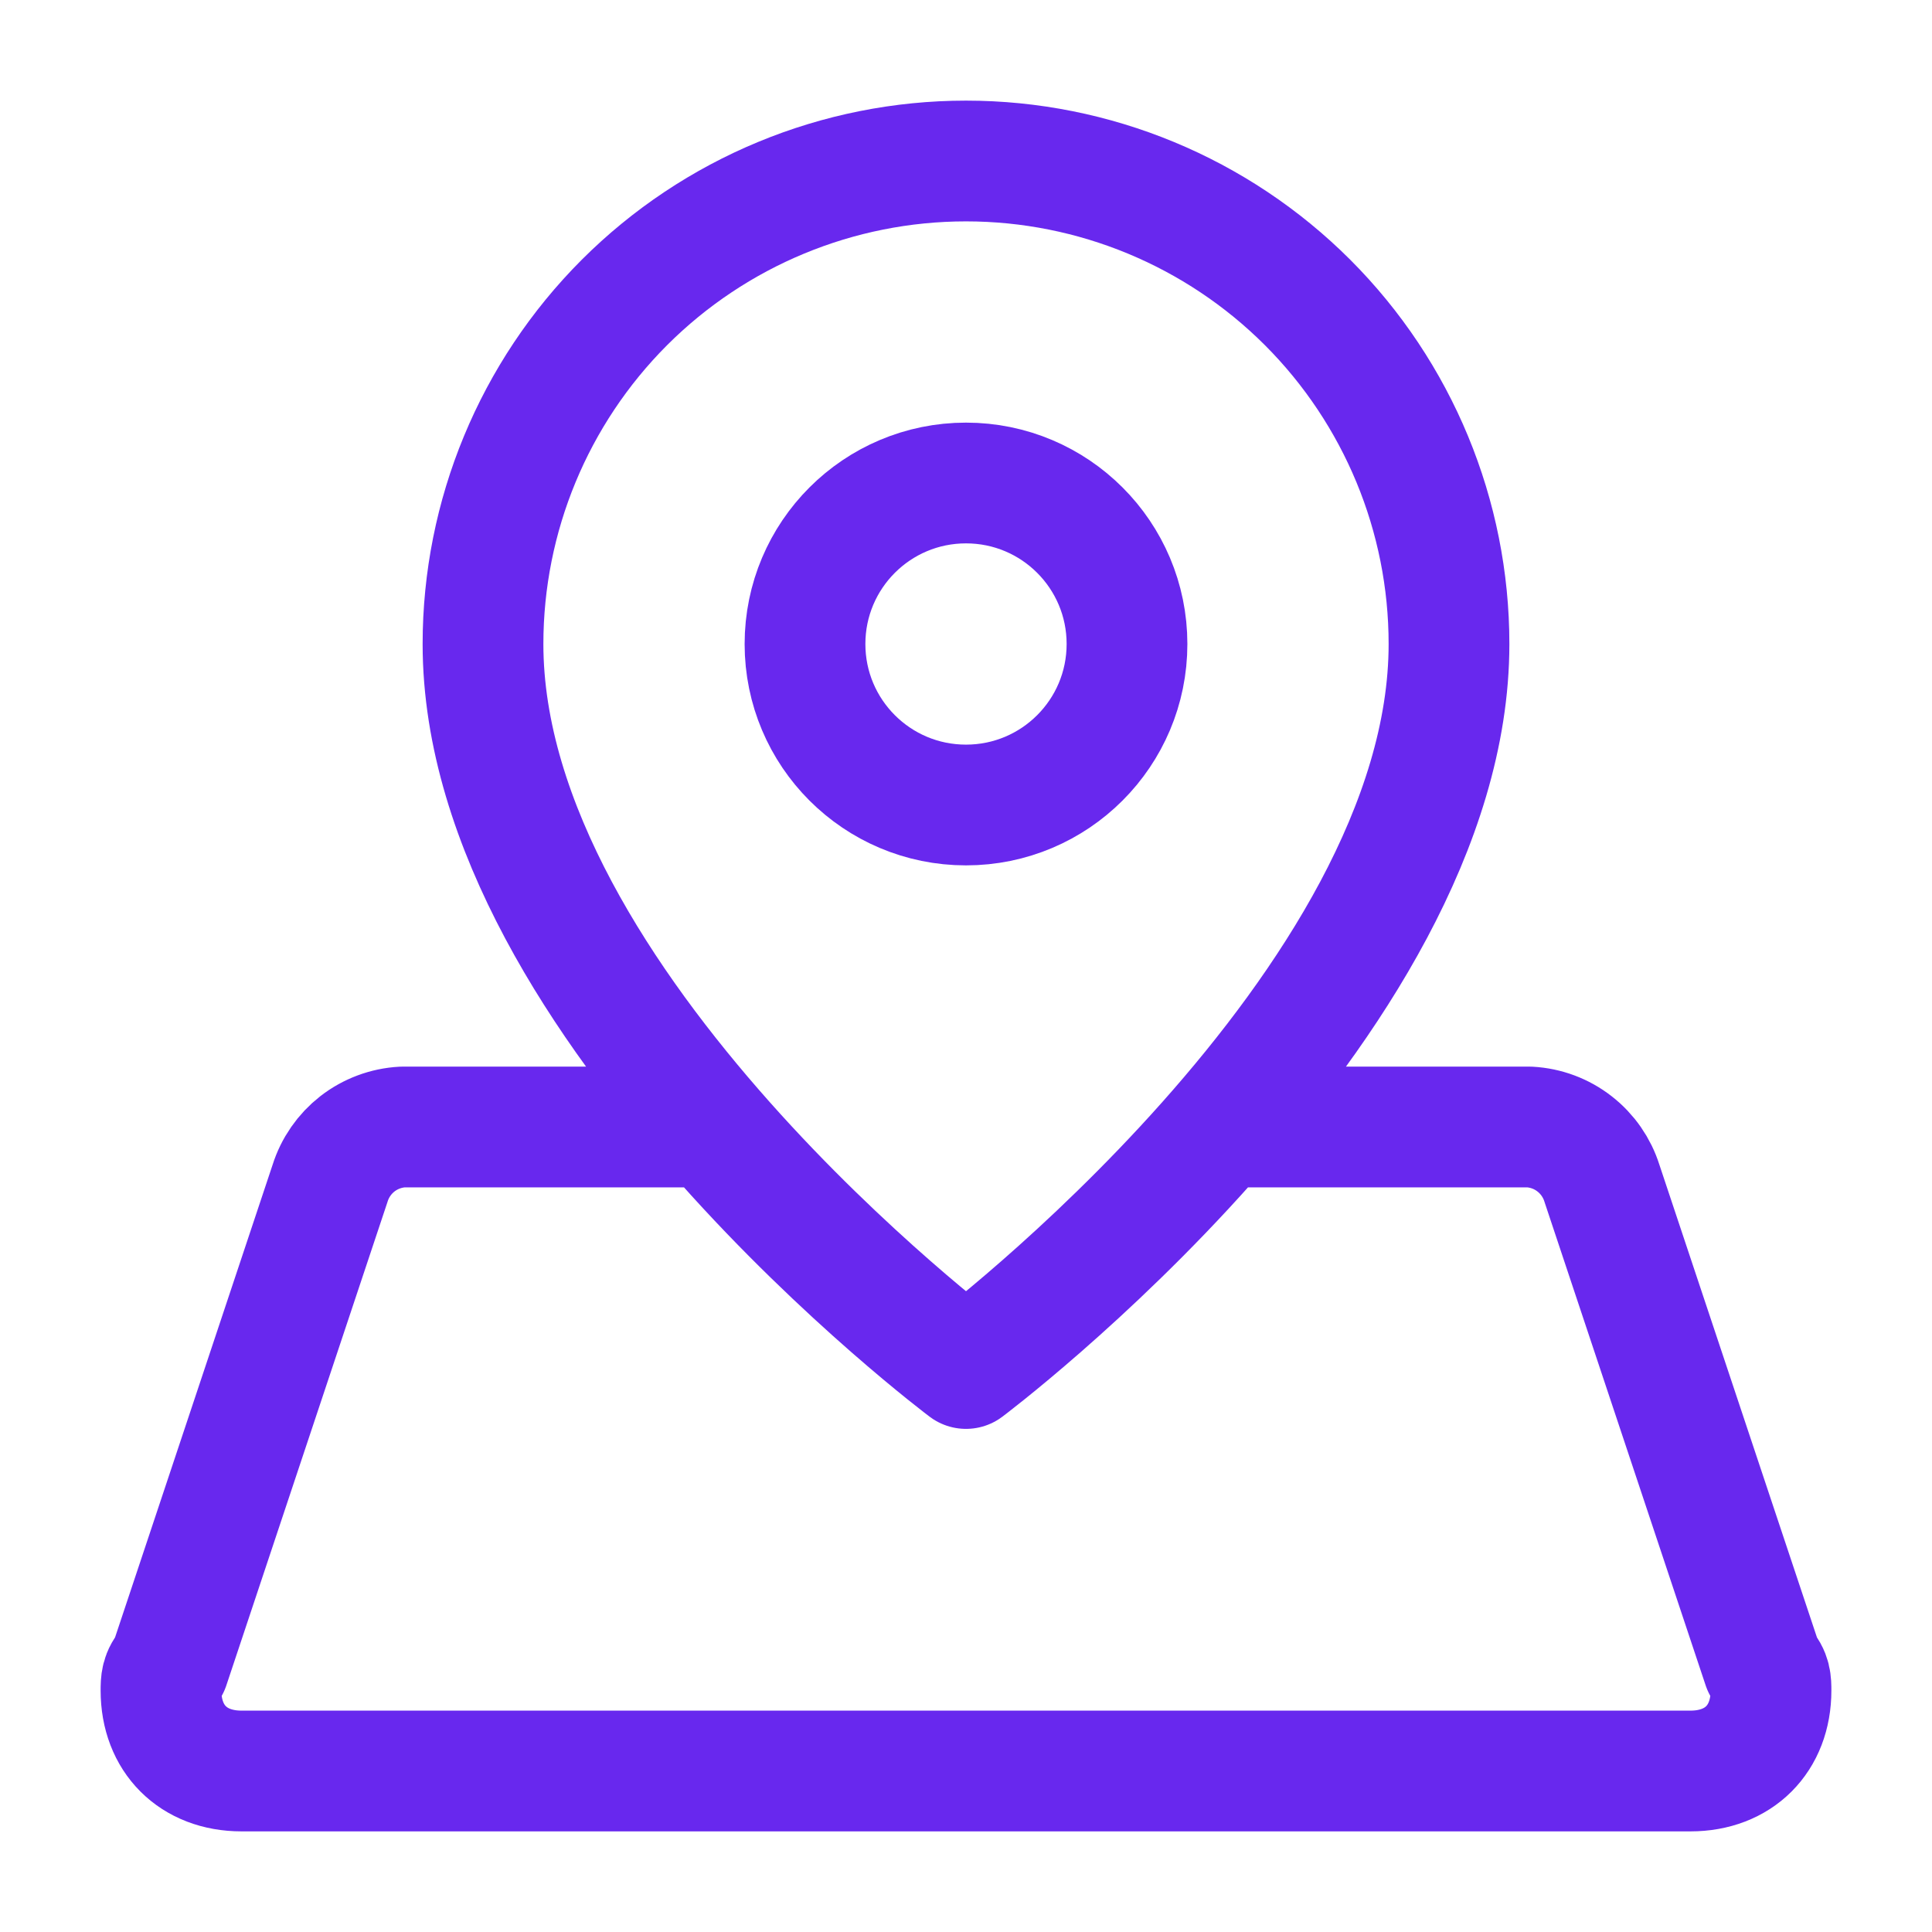 <svg width="24" height="24" viewBox="0 0 24 24" fill="none" xmlns="http://www.w3.org/2000/svg">
<path d="M8.835 14H5C4.797 14.011 4.601 14.084 4.44 14.209C4.28 14.334 4.161 14.505 4.1 14.7L2.1 20.7C2 20.8 2 20.9 2 21C2 21.6 2.4 22 3 22H21C21.6 22 22 21.6 22 21C22 20.9 22 20.8 21.9 20.7L19.9 14.7C19.839 14.505 19.72 14.334 19.559 14.209C19.399 14.084 19.203 14.011 19 14H15.165M18 8C18 12.5 12 17 12 17C12 17 6 12.5 6 8C6 6.409 6.632 4.883 7.757 3.757C8.883 2.632 10.409 2 12 2C13.591 2 15.117 2.632 16.243 3.757C17.368 4.883 18 6.409 18 8ZM14 8C14 9.105 13.105 10 12 10C10.895 10 10 9.105 10 8C10 6.895 10.895 6 12 6C13.105 6 14 6.895 14 8Z" stroke="#6828EE" stroke-width="1.5" stroke-linecap="round" stroke-linejoin="round"/>
</svg>
